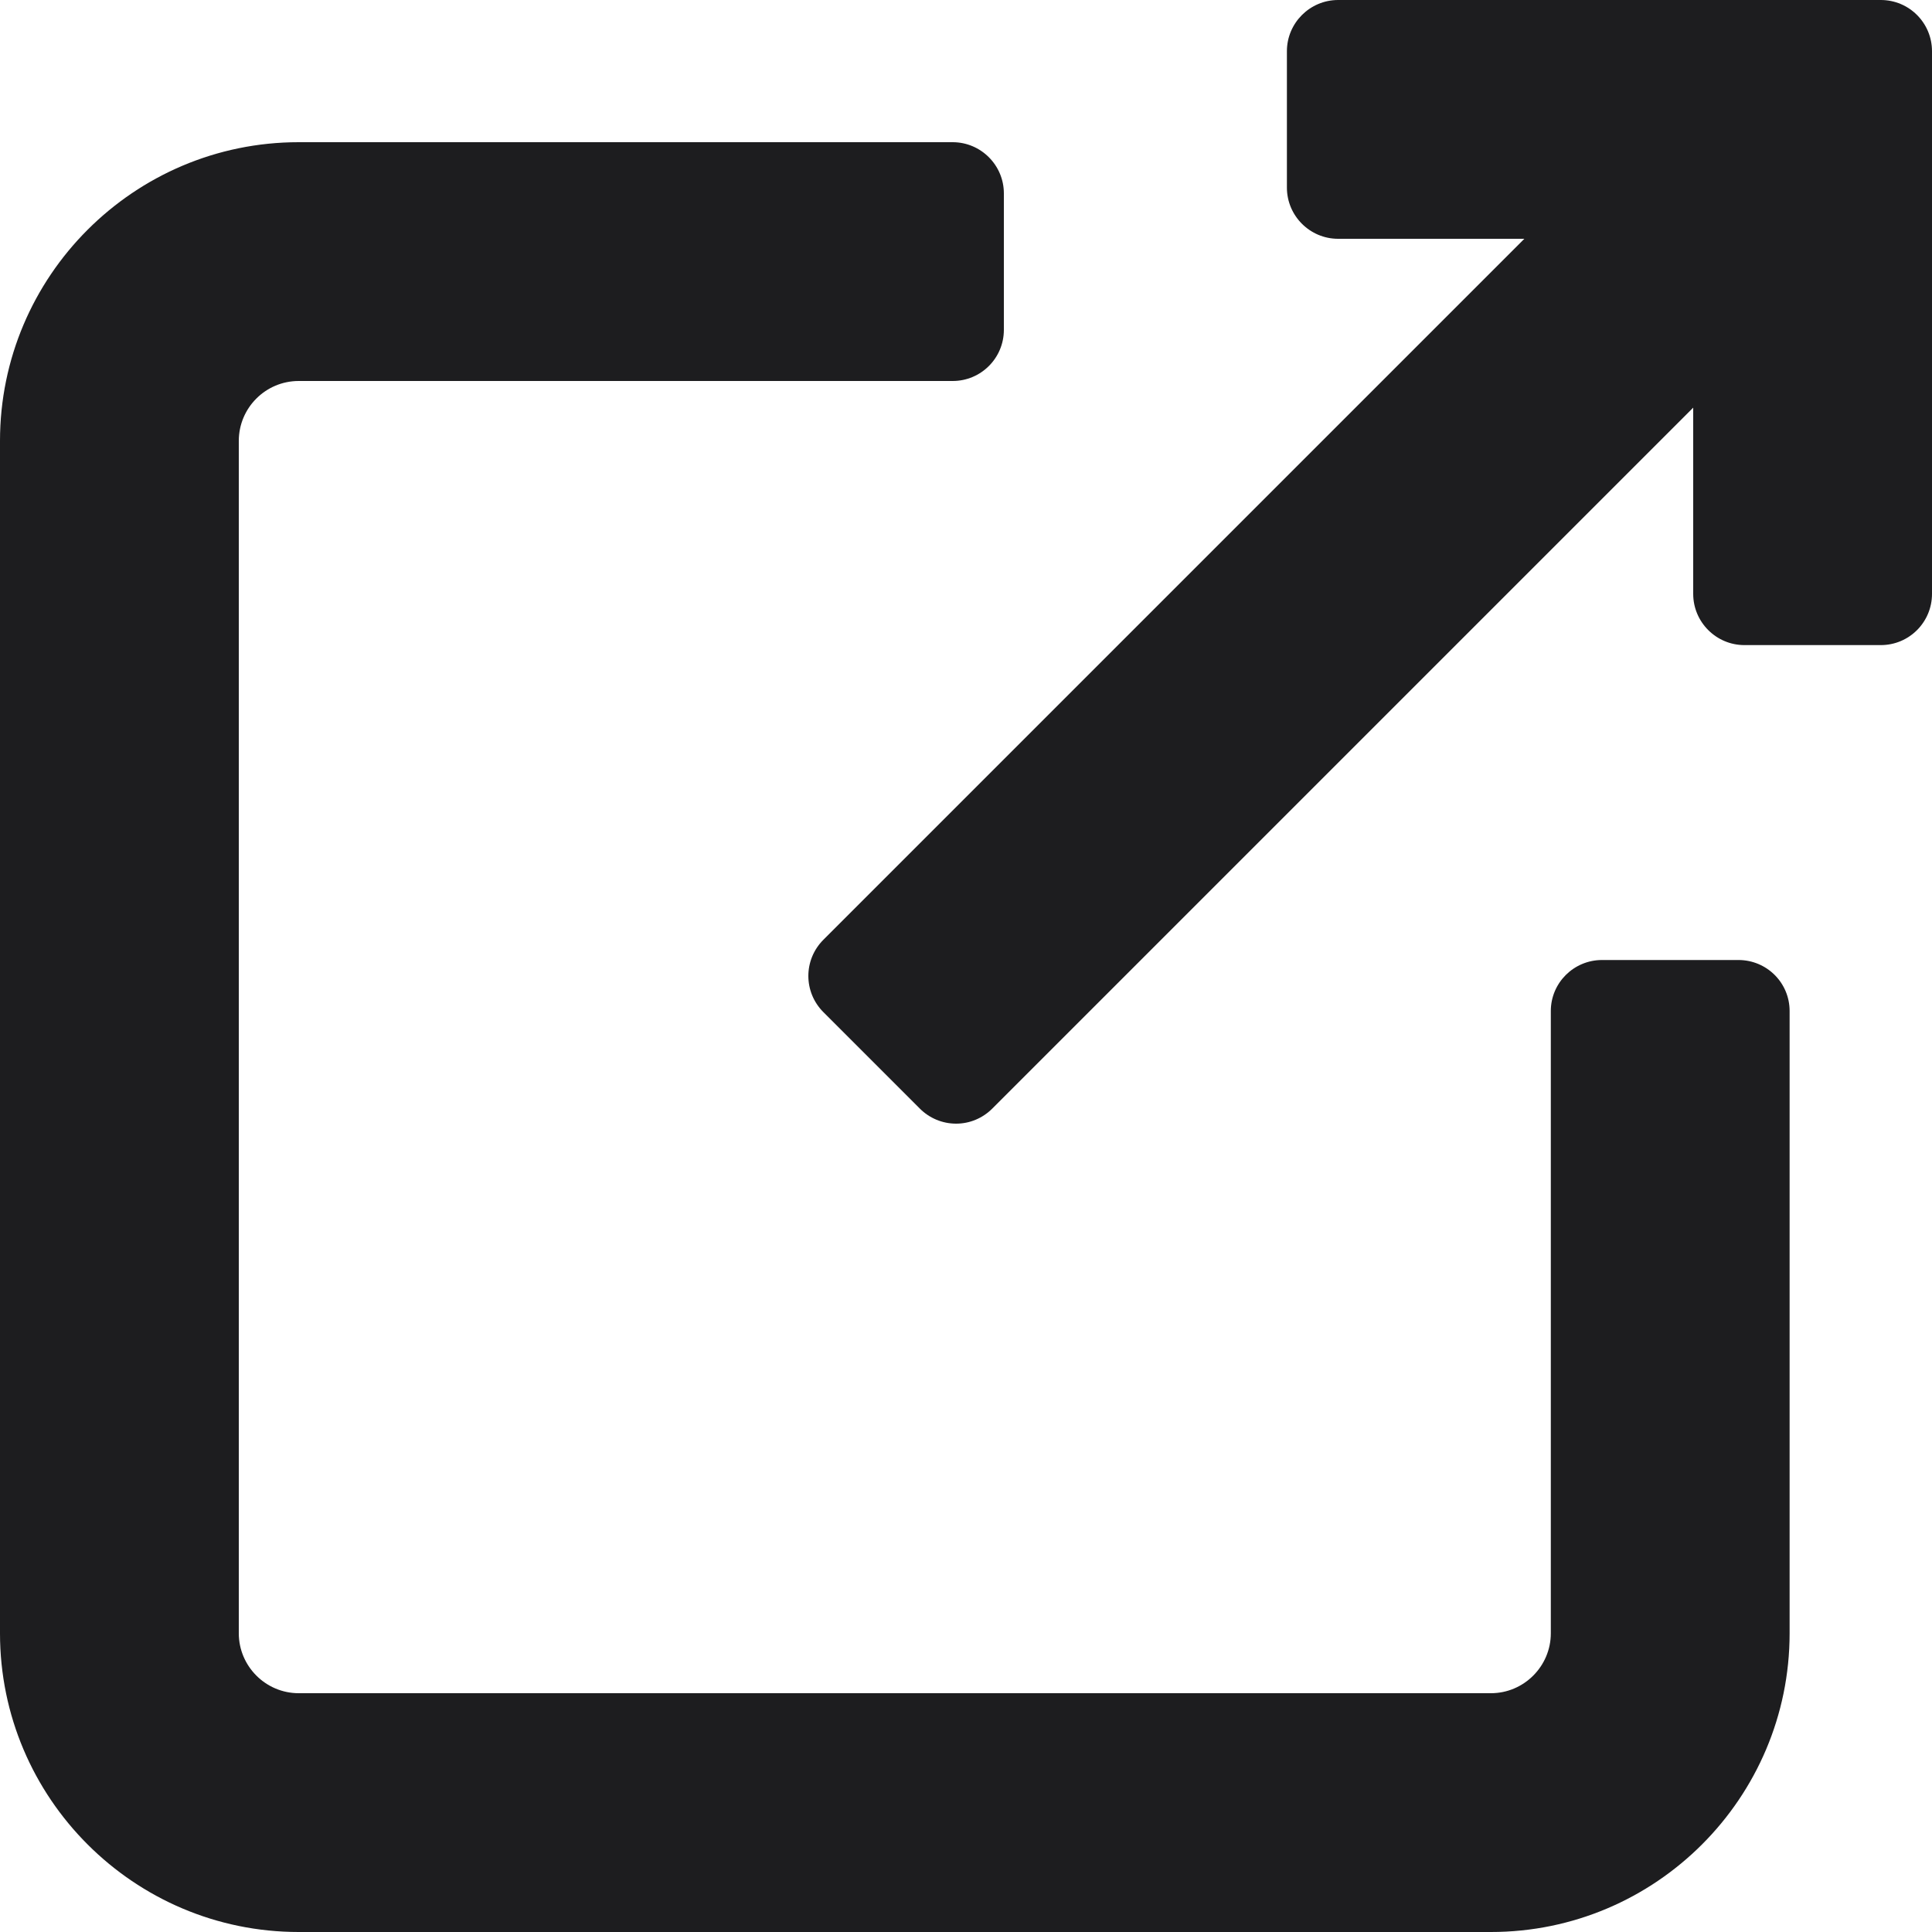 <svg width="10" height="10" viewBox="0 0 10 10" fill="none" xmlns="http://www.w3.org/2000/svg">
<path d="M8.998 4.969H8.292C8.146 4.969 8.027 5.087 8.027 5.233V8.454C8.027 8.624 7.888 8.764 7.717 8.764H1.546C1.375 8.764 1.236 8.624 1.236 8.454V2.282C1.236 2.111 1.375 1.972 1.546 1.972H4.931C5.077 1.972 5.196 1.854 5.196 1.707V1.001C5.196 0.855 5.077 0.736 4.931 0.736H1.546C0.693 0.736 0 1.43 0 2.282V8.454C0 9.306 0.693 10 1.546 10H7.717C8.57 10 9.263 9.306 9.263 8.454V5.233C9.263 5.087 9.145 4.969 8.998 4.969Z" fill="#1D1D1F"/>
<path d="M9.735 0H6.926C6.78 0 6.661 0.119 6.661 0.265V0.971C6.661 1.117 6.78 1.236 6.926 1.236H7.89L4.262 4.864C4.158 4.968 4.158 5.135 4.262 5.239L4.761 5.738C4.811 5.788 4.878 5.816 4.949 5.816C5.019 5.816 5.086 5.788 5.136 5.738L8.764 2.11V3.074C8.764 3.22 8.883 3.339 9.029 3.339H9.735C9.882 3.339 10 3.22 10 3.074V0.265C10 0.119 9.882 0 9.735 0Z" fill="#1D1D1F"/>
</svg>
